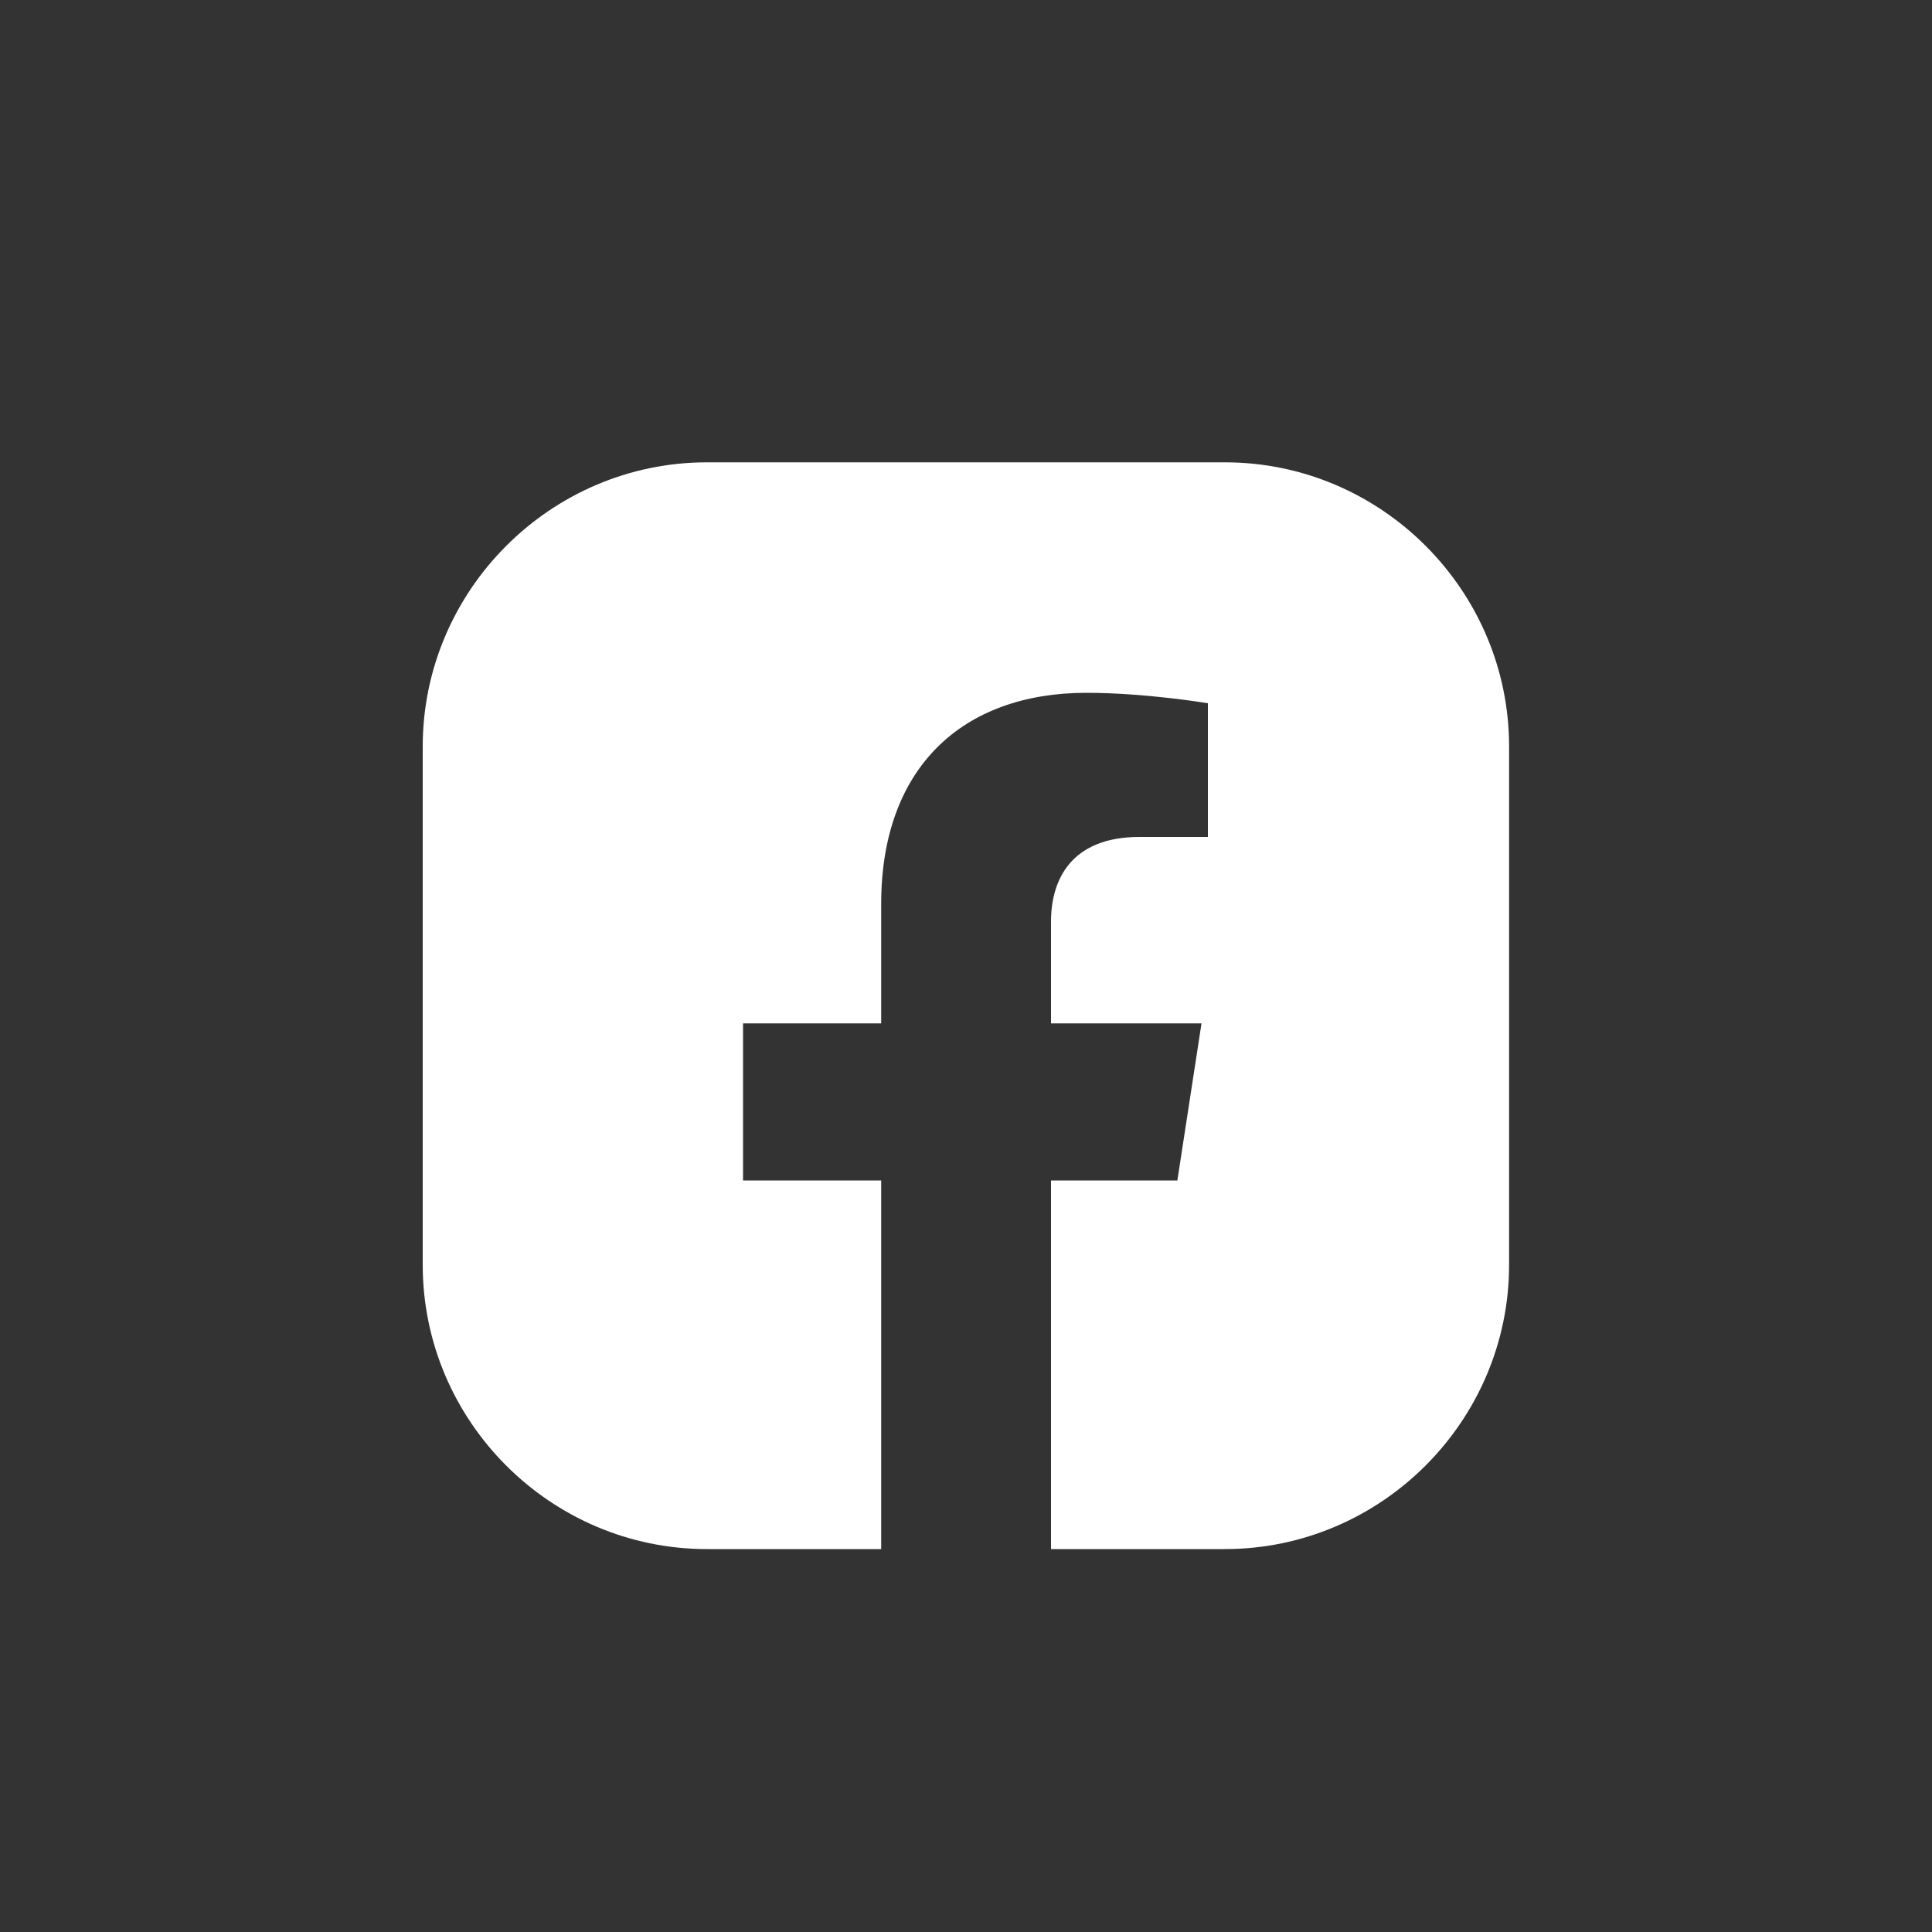 <?xml version="1.0" encoding="utf-8"?>
<svg xmlns="http://www.w3.org/2000/svg" id="Layer_1" data-name="Layer 1" viewBox="0 0 100 100">
  <rect x="0" y="0" width="100" height="100" fill="#333333" stroke="none"/>
  <defs>
    <style>
      .cls-1 {
        fill: #fff;
        stroke-width: 0px;
      }
    </style>
  </defs>
  <path class="cls-1" d="m78.11,38.64v26.83c0,8.08-6.62,14.71-14.71,14.71h-9v-19.08h6.54l1.25-8.13h-7.79v-5.27c0-2.21,1.08-4.38,4.58-4.38h3.54v-6.92s-3.21-.54-6.29-.54c-6.42,0-10.62,3.88-10.62,10.92v6.19h-7.15v8.13h7.15v19.08h-9.02c-8.1,0-14.71-6.63-14.71-14.71v-26.83c0-8.08,6.62-14.71,14.71-14.71h26.81c8.1,0,14.71,6.63,14.71,14.71Z"/>
</svg>